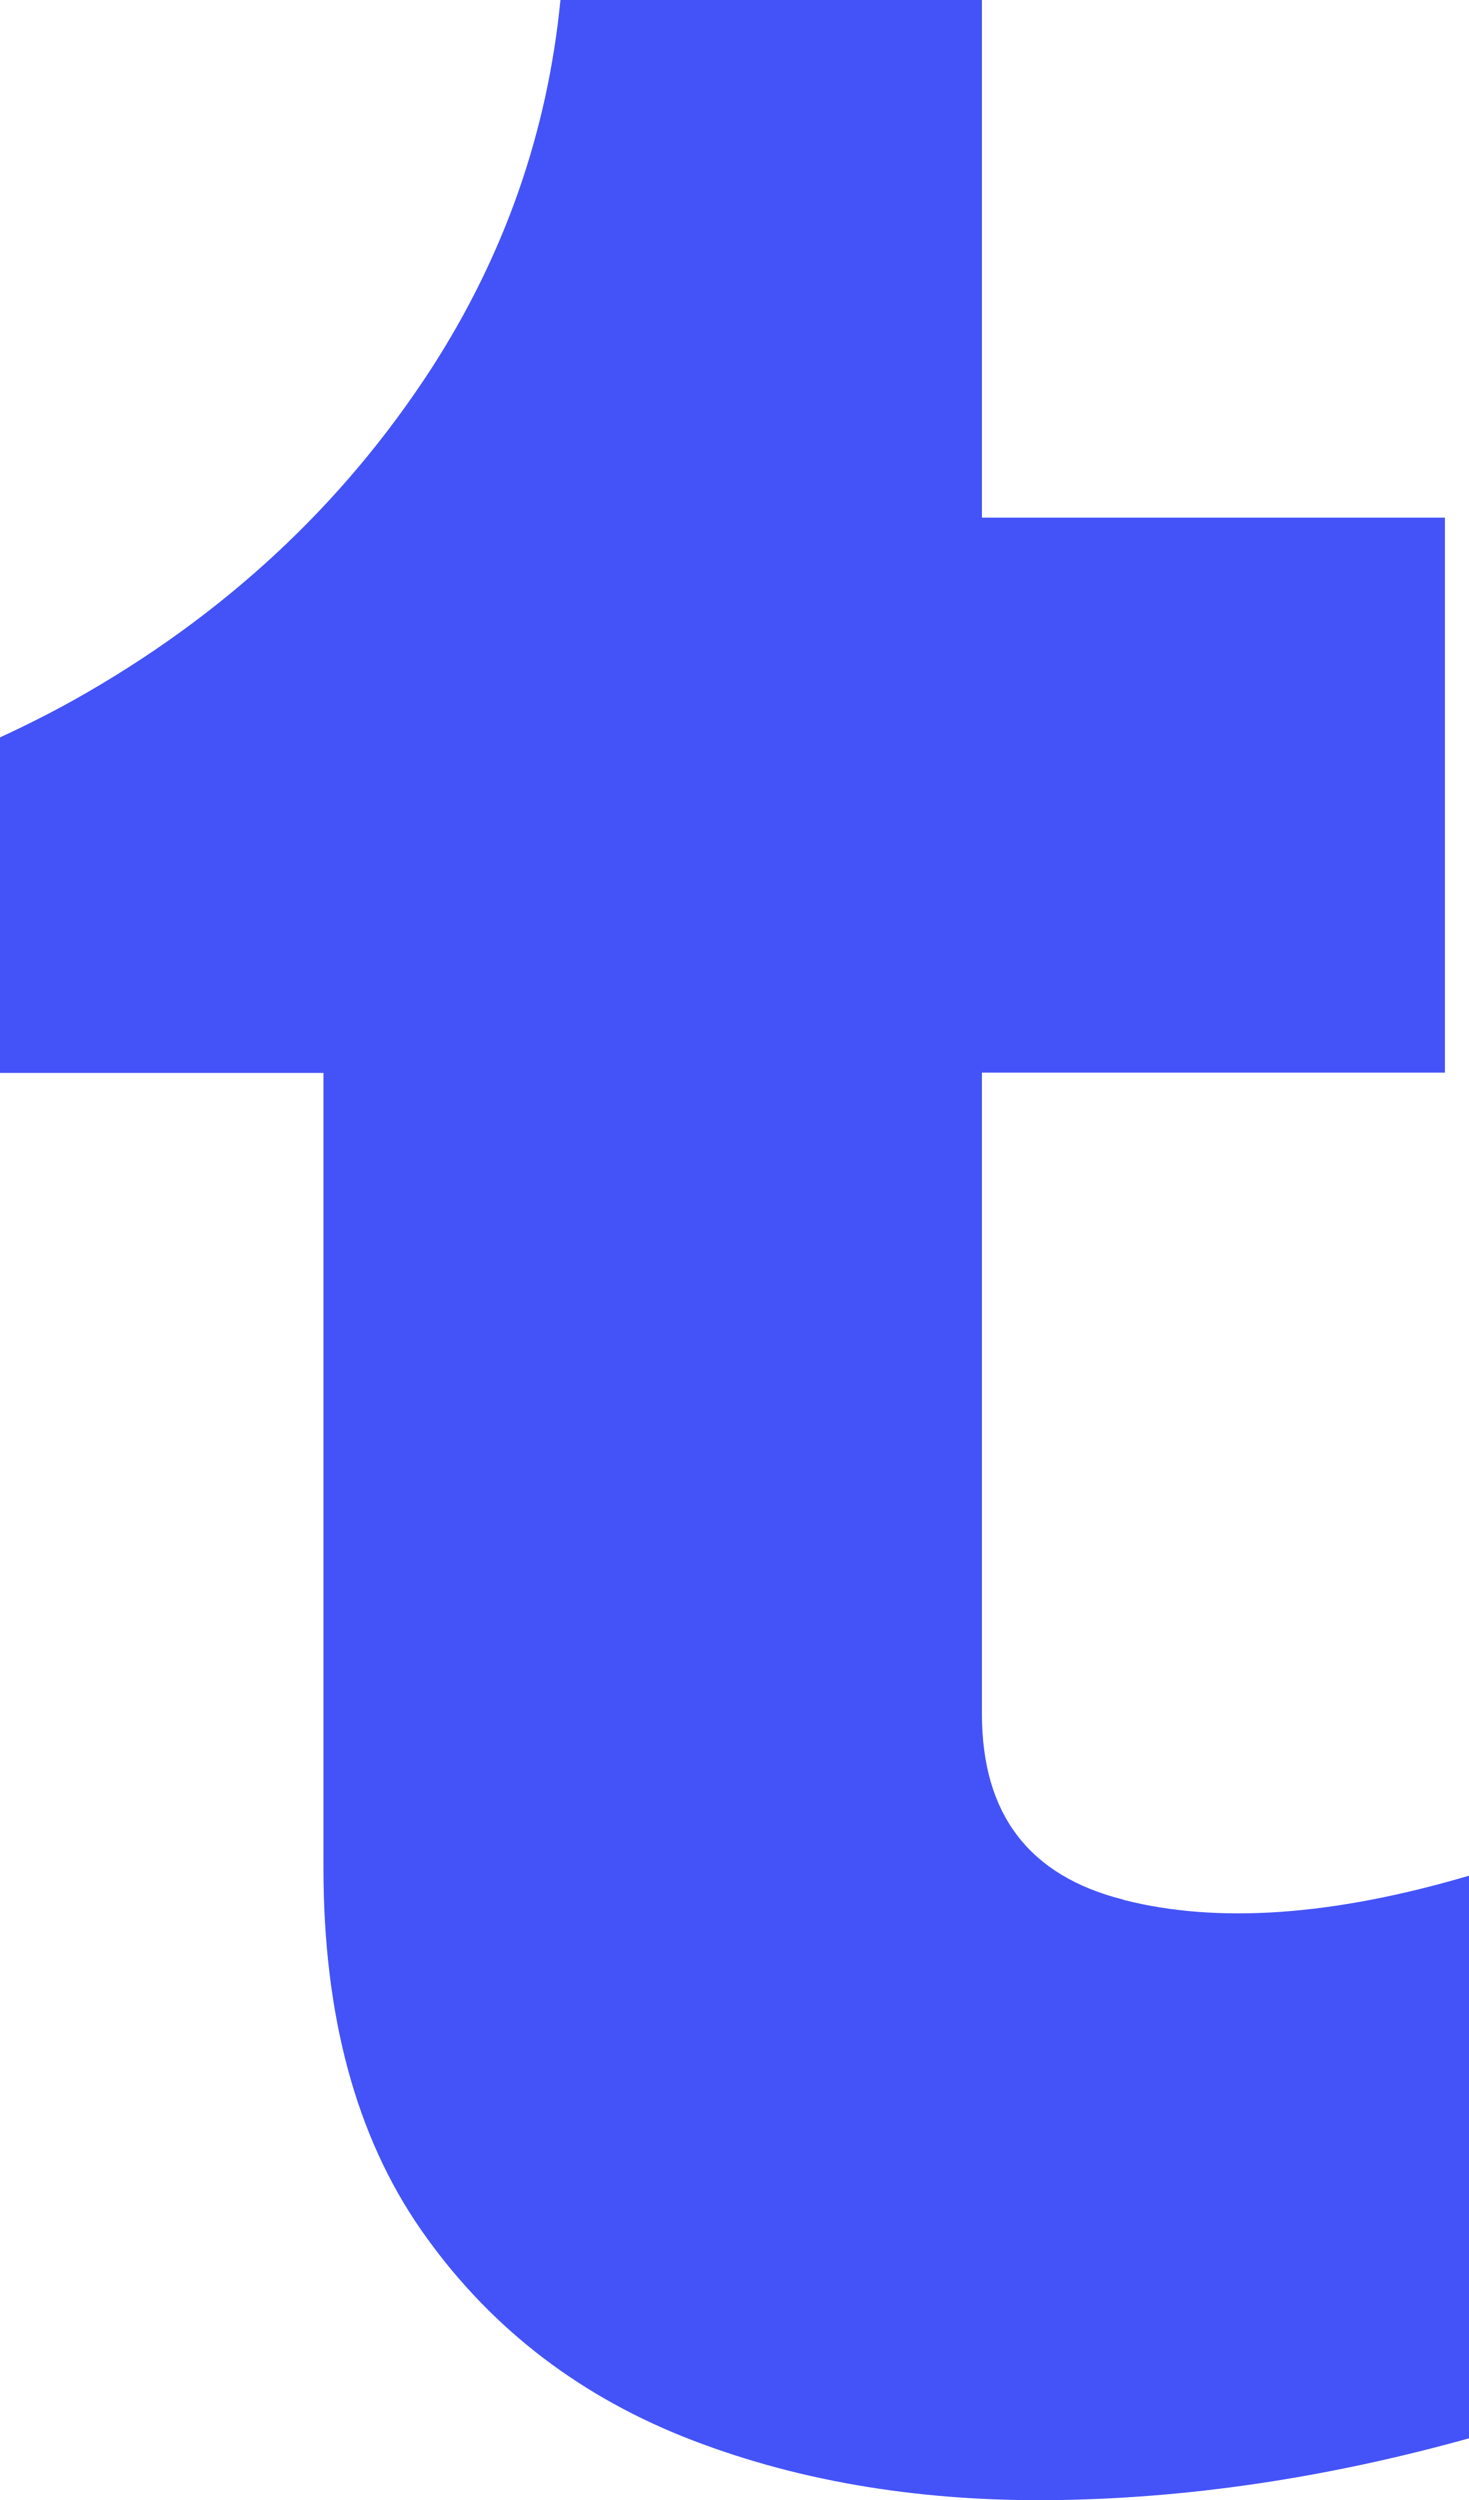 <?xml version="1.0" encoding="utf-8"?>
<svg xmlns="http://www.w3.org/2000/svg" fill="none" height="100%" overflow="visible" preserveAspectRatio="none" style="display: block;" viewBox="0 0 28.248 48.06" width="100%">
<path d="M21.604 36.516C19.786 36.06 18.882 34.87 18.882 32.947V20.618H27.785V9.95H18.882V0H10.777C10.526 2.557 9.695 4.915 8.295 7.084C6.577 9.73 4.284 11.852 1.411 13.461C0.948 13.718 0.48 13.953 0 14.174V20.624H6.22V35.908C6.22 38.743 6.844 41.064 8.099 42.866C9.355 44.669 11.028 45.989 13.125 46.833C15.223 47.671 17.577 48.08 20.187 48.059C22.798 48.033 25.481 47.64 28.248 46.87V36.055C25.637 36.825 23.422 36.982 21.61 36.521L21.604 36.516Z" fill="#4453F7" id="Vector"/>
</svg>